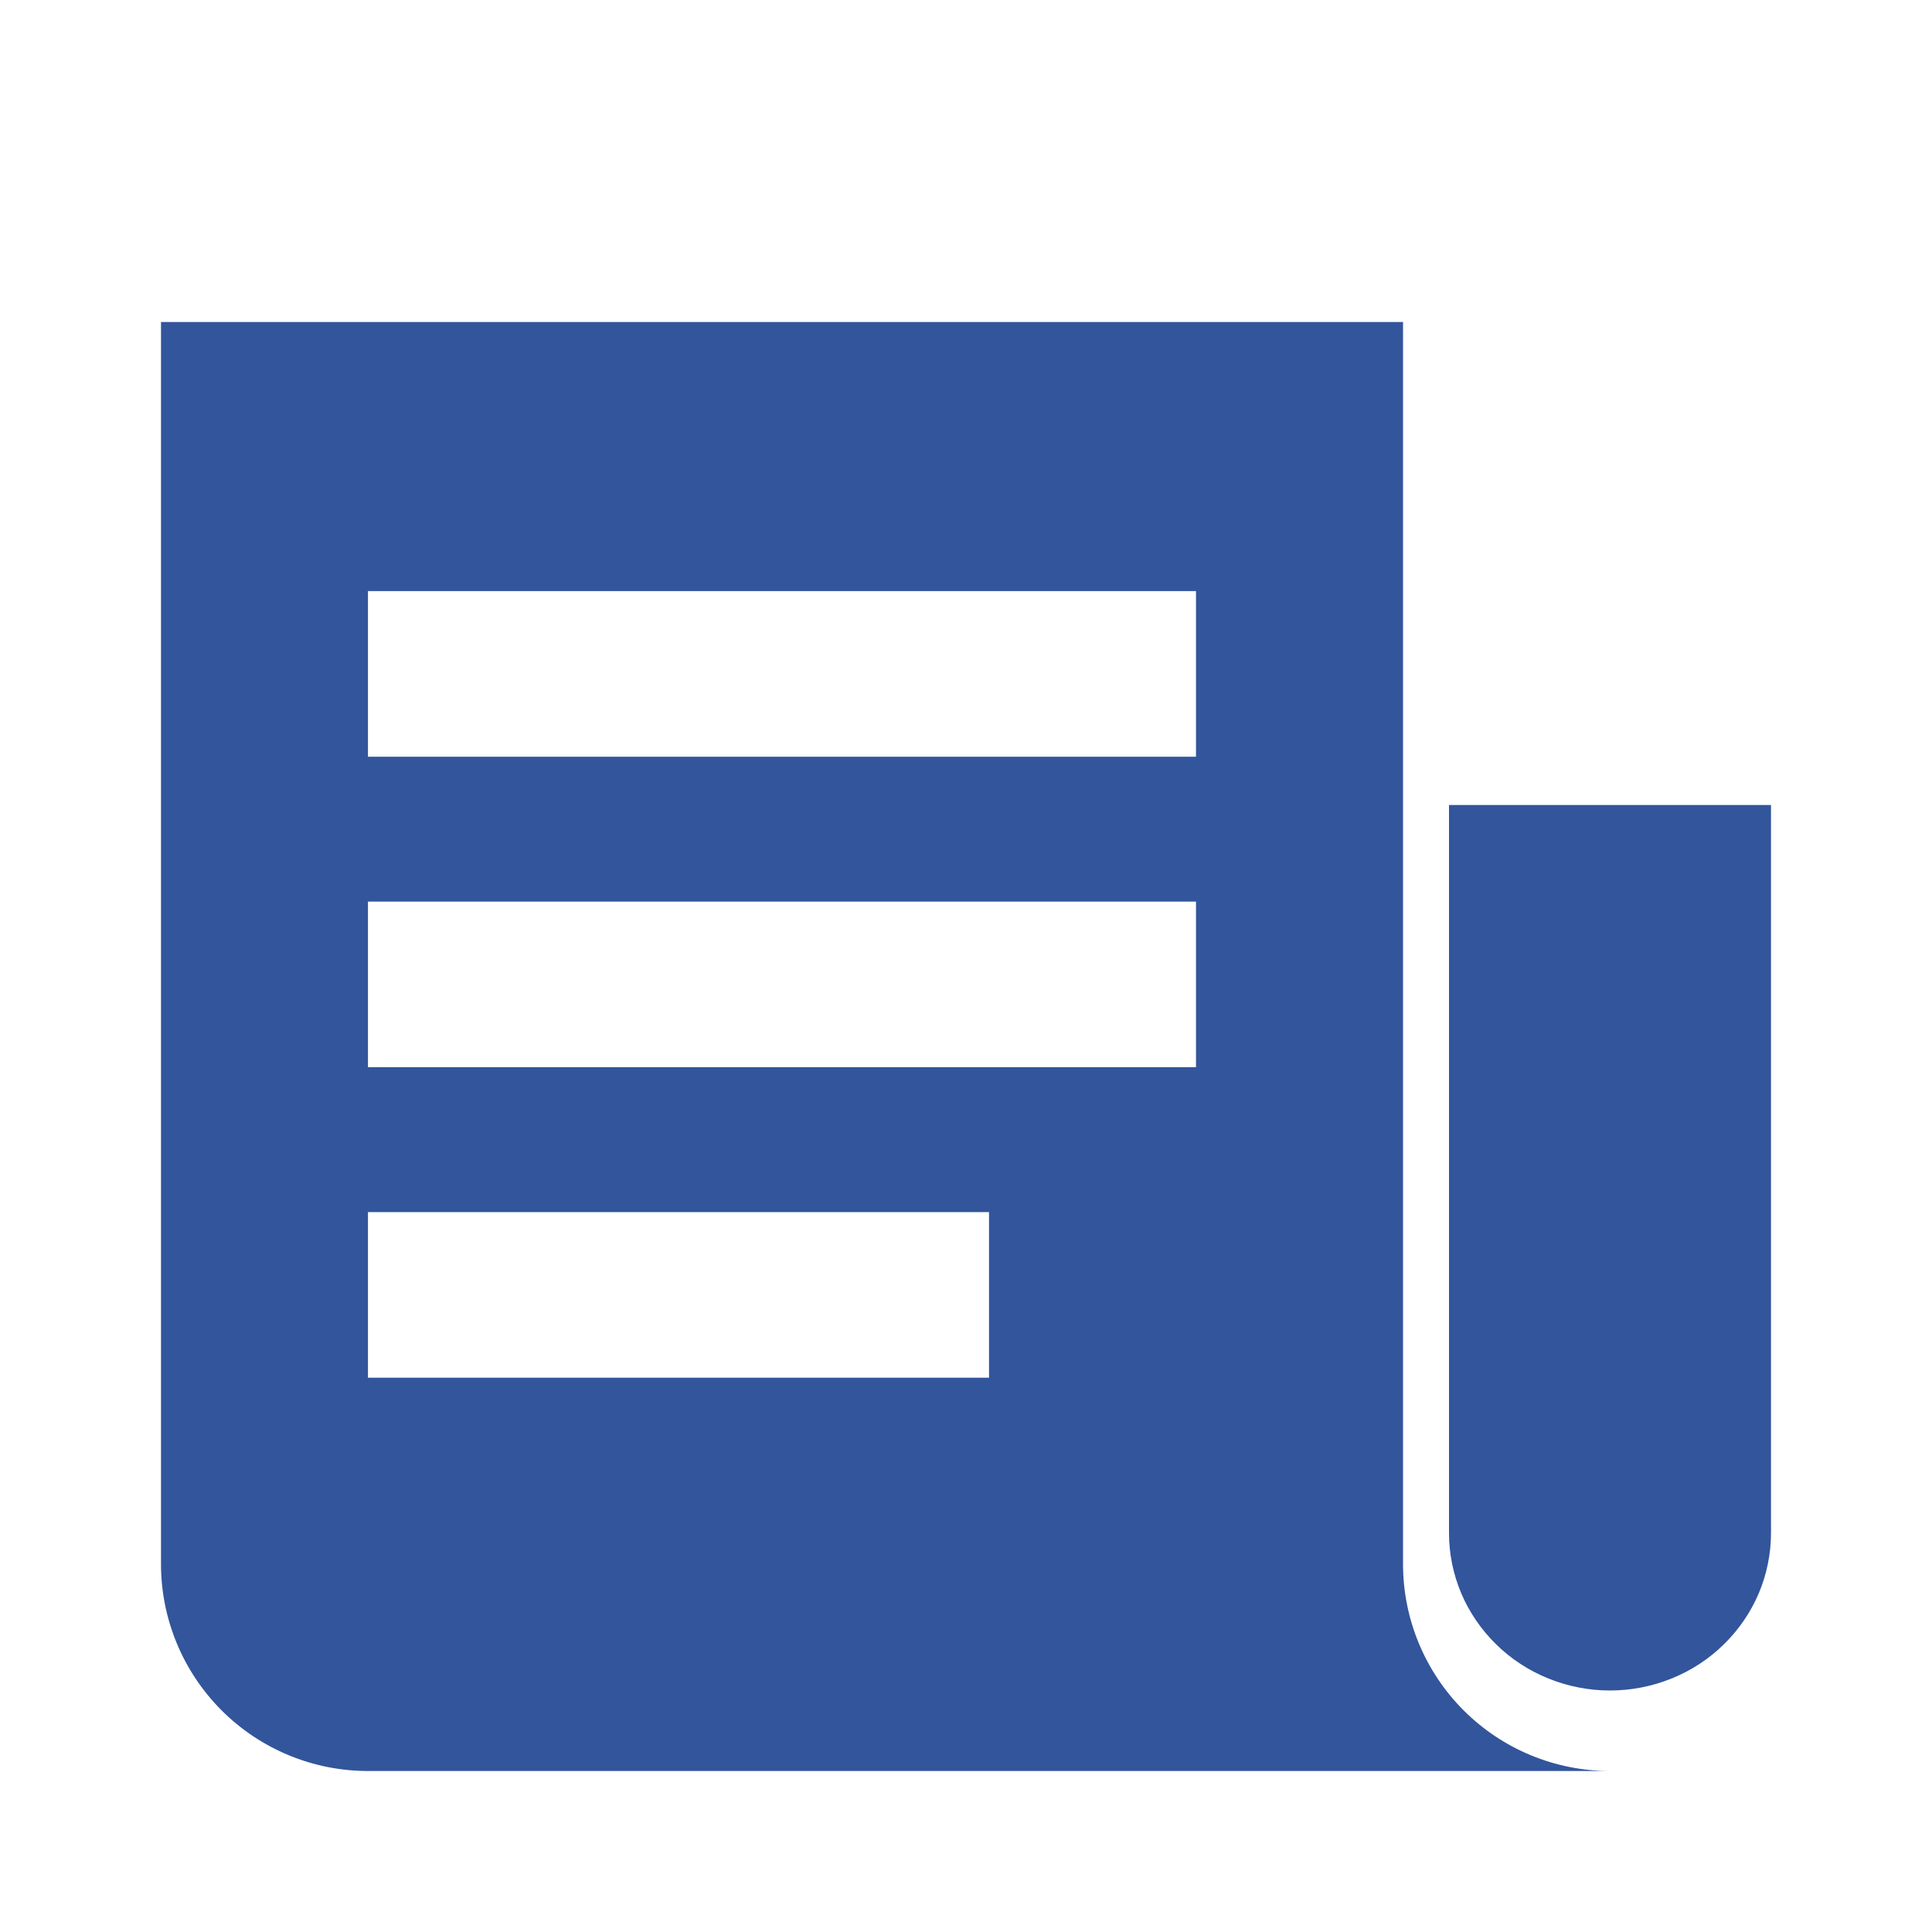 <svg width="24" height="24" viewBox="0 0 24 24" fill="none" xmlns="http://www.w3.org/2000/svg">
<path d="M17.429 4V19.429C17.429 20.111 17.7 20.765 18.182 21.247C18.664 21.729 19.318 22 20 22H4.571C3.889 22 3.235 21.729 2.753 21.247C2.271 20.765 2 20.111 2 19.429V4H17.429ZM12.286 15.057H4.571V17.114H12.286V15.057ZM14.857 11.2H4.571V13.257H14.857V11.2ZM14.857 7.343H4.571V9.4H14.857V7.343Z" fill="#32559C"/>
<path d="M18 10H22V19.044C22 19.301 21.948 19.555 21.848 19.793C21.747 20.03 21.6 20.245 21.414 20.427C21.229 20.609 21.008 20.753 20.765 20.851C20.523 20.949 20.263 21 20 21C19.737 21 19.477 20.949 19.235 20.851C18.992 20.753 18.771 20.609 18.586 20.427C18.4 20.245 18.253 20.03 18.152 19.793C18.052 19.555 18 19.301 18 19.044V10Z" fill="#32559C"/>
</svg>
